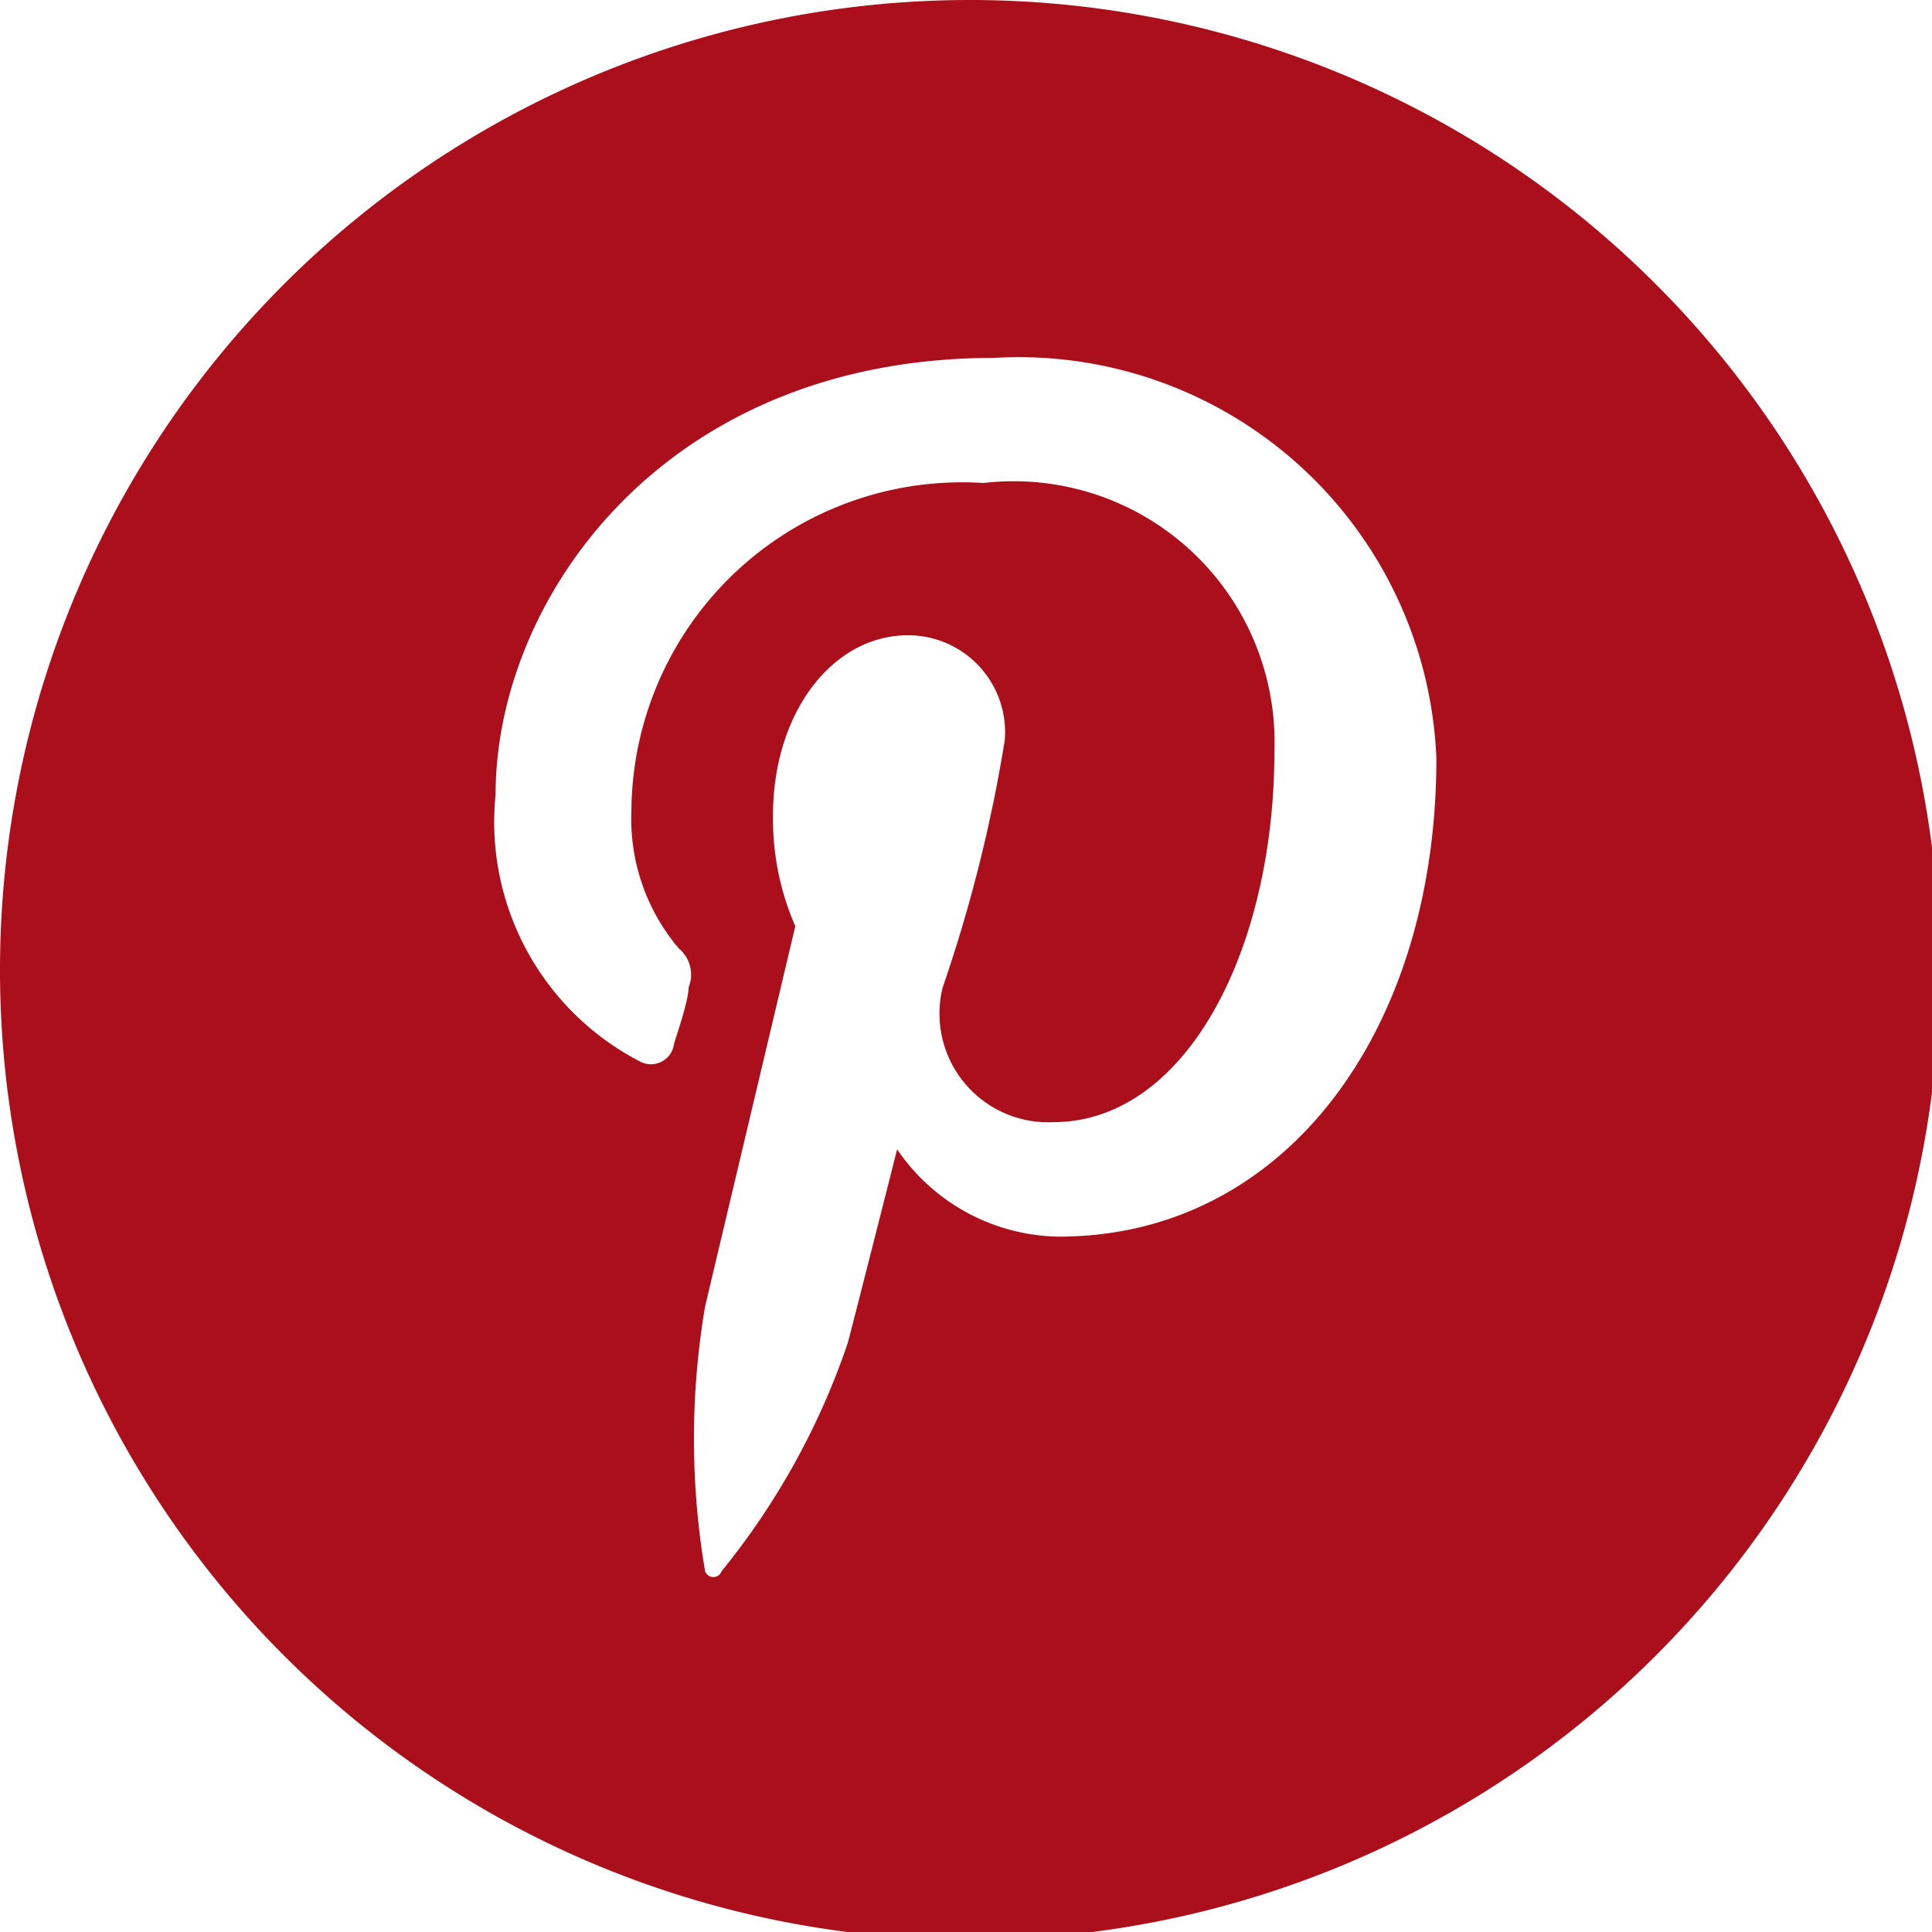 <svg xmlns="http://www.w3.org/2000/svg" viewBox="0 0 19.92 19.92"><defs><style>.cls-1{fill:#ab0f1b;}</style></defs><title>Recurso 16</title><g id="Capa_2" data-name="Capa 2"><g id="Capa_1-2" data-name="Capa 1"><path class="cls-1" d="M10,0a10,10,0,1,0,10,10A10,10,0,0,0,10,0Zm1,12.75a2.05,2.05,0,0,1-1.75-.9s-.42,1.66-.51,2a7.59,7.59,0,0,1-1.3,2.35.09.09,0,0,1-.17,0,8.16,8.16,0,0,1,0-2.73l.93-3.92a2.77,2.77,0,0,1-.23-1.14c0-1.07.62-1.86,1.39-1.86a1,1,0,0,1,1,1.08,15.26,15.26,0,0,1-.64,2.55,1.12,1.12,0,0,0,1.14,1.39c1.36,0,2.28-1.76,2.28-3.83a2.69,2.69,0,0,0-3-2.76A3.41,3.41,0,0,0,6.51,8.37,2.06,2.06,0,0,0,7,9.78a.35.35,0,0,1,.1.4c0,.13-.11.45-.15.58a.24.24,0,0,1-.36.18A2.78,2.78,0,0,1,5.11,8.19c0-2,1.72-4.5,5.14-4.5a4.31,4.31,0,0,1,4.56,4.13C14.81,10.64,13.24,12.75,10.92,12.75Z"/></g></g></svg>